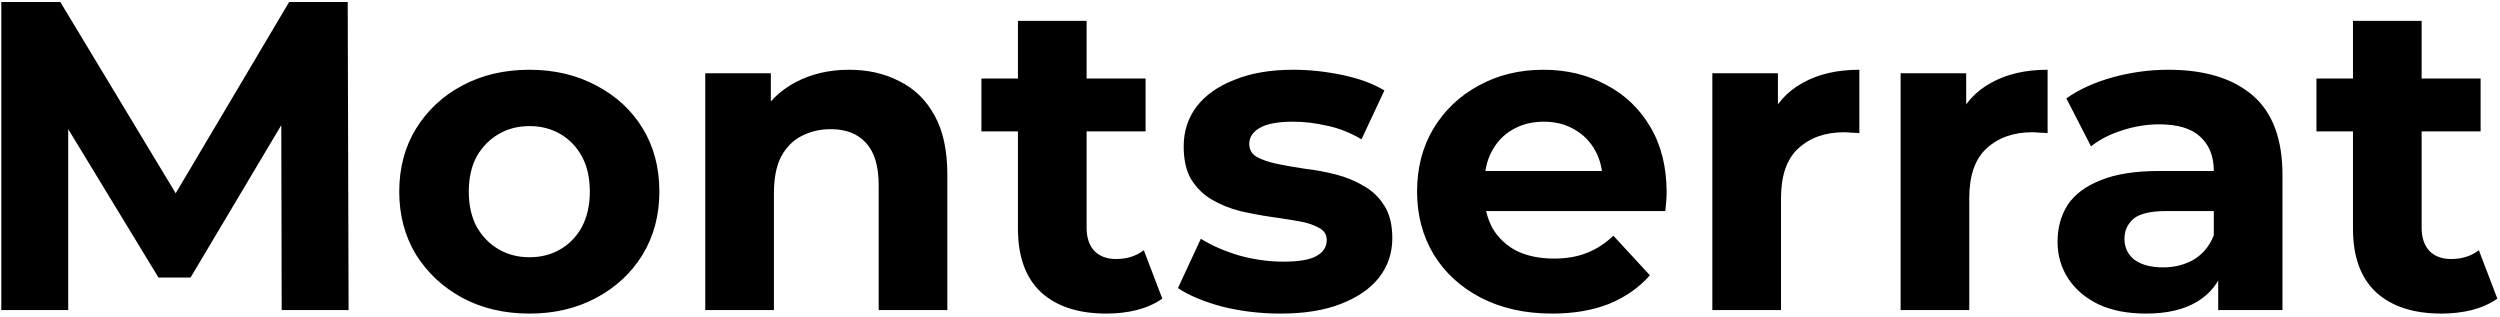 <?xml version="1.0" encoding="UTF-8"?> <svg xmlns="http://www.w3.org/2000/svg" width="568" height="72" viewBox="0 0 568 72" fill="none"> <path d="M0.3 70.448V0.448H13.7L43.5 49.848H36.4L65.7 0.448H79L79.2 70.448H64L63.9 23.748H66.7L43.3 63.048H36L12.1 23.748H15.5V70.448H0.3ZM120.308 71.248C114.574 71.248 109.474 70.048 105.008 67.648C100.608 65.248 97.108 61.982 94.508 57.848C91.975 53.648 90.708 48.882 90.708 43.548C90.708 38.148 91.975 33.382 94.508 29.248C97.108 25.048 100.608 21.782 105.008 19.448C109.474 17.048 114.574 15.848 120.308 15.848C125.974 15.848 131.041 17.048 135.508 19.448C139.974 21.782 143.474 25.015 146.008 29.148C148.541 33.282 149.808 38.082 149.808 43.548C149.808 48.882 148.541 53.648 146.008 57.848C143.474 61.982 139.974 65.248 135.508 67.648C131.041 70.048 125.974 71.248 120.308 71.248ZM120.308 58.448C122.908 58.448 125.241 57.848 127.308 56.648C129.374 55.448 131.008 53.748 132.208 51.548C133.408 49.282 134.008 46.615 134.008 43.548C134.008 40.415 133.408 37.748 132.208 35.548C131.008 33.348 129.374 31.648 127.308 30.448C125.241 29.248 122.908 28.648 120.308 28.648C117.708 28.648 115.374 29.248 113.308 30.448C111.241 31.648 109.574 33.348 108.308 35.548C107.108 37.748 106.508 40.415 106.508 43.548C106.508 46.615 107.108 49.282 108.308 51.548C109.574 53.748 111.241 55.448 113.308 56.648C115.374 57.848 117.708 58.448 120.308 58.448ZM192.935 15.848C197.202 15.848 201.002 16.715 204.335 18.448C207.735 20.115 210.402 22.715 212.335 26.248C214.268 29.715 215.235 34.182 215.235 39.648V70.448H199.635V42.048C199.635 37.715 198.668 34.515 196.735 32.448C194.868 30.382 192.202 29.348 188.735 29.348C186.268 29.348 184.035 29.882 182.035 30.948C180.102 31.948 178.568 33.515 177.435 35.648C176.368 37.782 175.835 40.515 175.835 43.848V70.448H160.235V16.648H175.135V31.548L172.335 27.048C174.268 23.448 177.035 20.682 180.635 18.748C184.235 16.815 188.335 15.848 192.935 15.848ZM251.376 71.248C245.042 71.248 240.109 69.648 236.576 66.448C233.042 63.182 231.276 58.348 231.276 51.948V4.748H246.876V51.748C246.876 54.015 247.476 55.782 248.676 57.048C249.876 58.248 251.509 58.848 253.576 58.848C256.042 58.848 258.142 58.182 259.876 56.848L264.076 67.848C262.476 68.982 260.542 69.848 258.276 70.448C256.076 70.982 253.776 71.248 251.376 71.248ZM222.976 29.848V17.848H260.276V29.848H222.976ZM290.933 71.248C286.333 71.248 281.899 70.715 277.633 69.648C273.433 68.515 270.099 67.115 267.633 65.448L272.833 54.248C275.299 55.782 278.199 57.048 281.533 58.048C284.933 58.982 288.266 59.448 291.533 59.448C295.133 59.448 297.666 59.015 299.133 58.148C300.666 57.282 301.433 56.082 301.433 54.548C301.433 53.282 300.833 52.348 299.633 51.748C298.499 51.082 296.966 50.582 295.033 50.248C293.099 49.915 290.966 49.582 288.633 49.248C286.366 48.915 284.066 48.482 281.733 47.948C279.399 47.348 277.266 46.482 275.333 45.348C273.399 44.215 271.833 42.682 270.633 40.748C269.499 38.815 268.933 36.315 268.933 33.248C268.933 29.848 269.899 26.848 271.833 24.248C273.833 21.648 276.699 19.615 280.433 18.148C284.166 16.615 288.633 15.848 293.833 15.848C297.499 15.848 301.233 16.248 305.033 17.048C308.833 17.848 311.999 19.015 314.533 20.548L309.333 31.648C306.733 30.115 304.099 29.082 301.433 28.548C298.833 27.948 296.299 27.648 293.833 27.648C290.366 27.648 287.833 28.115 286.233 29.048C284.633 29.982 283.833 31.182 283.833 32.648C283.833 33.982 284.399 34.982 285.533 35.648C286.733 36.315 288.299 36.848 290.233 37.248C292.166 37.648 294.266 38.015 296.533 38.348C298.866 38.615 301.199 39.048 303.533 39.648C305.866 40.248 307.966 41.115 309.833 42.248C311.766 43.315 313.333 44.815 314.533 46.748C315.733 48.615 316.333 51.082 316.333 54.148C316.333 57.482 315.333 60.448 313.333 63.048C311.333 65.582 308.433 67.582 304.633 69.048C300.899 70.515 296.333 71.248 290.933 71.248ZM352.658 71.248C346.524 71.248 341.124 70.048 336.458 67.648C331.858 65.248 328.291 61.982 325.758 57.848C323.224 53.648 321.958 48.882 321.958 43.548C321.958 38.148 323.191 33.382 325.658 29.248C328.191 25.048 331.624 21.782 335.958 19.448C340.291 17.048 345.191 15.848 350.658 15.848C355.924 15.848 360.658 16.982 364.858 19.248C369.124 21.448 372.491 24.648 374.958 28.848C377.424 32.982 378.658 37.948 378.658 43.748C378.658 44.348 378.624 45.048 378.558 45.848C378.491 46.582 378.424 47.282 378.358 47.948H334.658V38.848H370.158L364.158 41.548C364.158 38.748 363.591 36.315 362.458 34.248C361.324 32.182 359.758 30.582 357.758 29.448C355.758 28.248 353.424 27.648 350.758 27.648C348.091 27.648 345.724 28.248 343.658 29.448C341.658 30.582 340.091 32.215 338.958 34.348C337.824 36.415 337.258 38.882 337.258 41.748V44.148C337.258 47.082 337.891 49.682 339.158 51.948C340.491 54.148 342.324 55.848 344.658 57.048C347.058 58.182 349.858 58.748 353.058 58.748C355.924 58.748 358.424 58.315 360.558 57.448C362.758 56.582 364.758 55.282 366.558 53.548L374.858 62.548C372.391 65.348 369.291 67.515 365.558 69.048C361.824 70.515 357.524 71.248 352.658 71.248ZM389.044 70.448V16.648H403.944V31.848L401.844 27.448C403.444 23.648 406.01 20.782 409.544 18.848C413.077 16.848 417.377 15.848 422.444 15.848V30.248C421.777 30.182 421.177 30.148 420.644 30.148C420.11 30.082 419.544 30.048 418.944 30.048C414.677 30.048 411.21 31.282 408.544 33.748C405.944 36.148 404.644 39.915 404.644 45.048V70.448H389.044ZM431.817 70.448V16.648H446.717V31.848L444.617 27.448C446.217 23.648 448.784 20.782 452.317 18.848C455.851 16.848 460.151 15.848 465.217 15.848V30.248C464.551 30.182 463.951 30.148 463.417 30.148C462.884 30.082 462.317 30.048 461.717 30.048C457.451 30.048 453.984 31.282 451.317 33.748C448.717 36.148 447.417 39.915 447.417 45.048V70.448H431.817ZM503.977 70.448V59.948L502.977 57.648V38.848C502.977 35.515 501.944 32.915 499.877 31.048C497.877 29.182 494.777 28.248 490.577 28.248C487.711 28.248 484.877 28.715 482.077 29.648C479.344 30.515 477.011 31.715 475.077 33.248L469.477 22.348C472.411 20.282 475.944 18.682 480.077 17.548C484.211 16.415 488.411 15.848 492.677 15.848C500.877 15.848 507.244 17.782 511.777 21.648C516.311 25.515 518.577 31.548 518.577 39.748V70.448H503.977ZM487.577 71.248C483.377 71.248 479.777 70.548 476.777 69.148C473.777 67.682 471.477 65.715 469.877 63.248C468.277 60.782 467.477 58.015 467.477 54.948C467.477 51.748 468.244 48.948 469.777 46.548C471.377 44.148 473.877 42.282 477.277 40.948C480.677 39.548 485.111 38.848 490.577 38.848H504.877V47.948H492.277C488.611 47.948 486.077 48.548 484.677 49.748C483.344 50.948 482.677 52.448 482.677 54.248C482.677 56.248 483.444 57.848 484.977 59.048C486.577 60.182 488.744 60.748 491.477 60.748C494.077 60.748 496.411 60.148 498.477 58.948C500.544 57.682 502.044 55.848 502.977 53.448L505.377 60.648C504.244 64.115 502.177 66.748 499.177 68.548C496.177 70.348 492.311 71.248 487.577 71.248ZM554.696 71.248C548.363 71.248 543.429 69.648 539.896 66.448C536.363 63.182 534.596 58.348 534.596 51.948V4.748H550.196V51.748C550.196 54.015 550.796 55.782 551.996 57.048C553.196 58.248 554.829 58.848 556.896 58.848C559.363 58.848 561.463 58.182 563.196 56.848L567.396 67.848C565.796 68.982 563.863 69.848 561.596 70.448C559.396 70.982 557.096 71.248 554.696 71.248ZM526.296 29.848V17.848H563.596V29.848H526.296Z" fill="black"></path> </svg> 